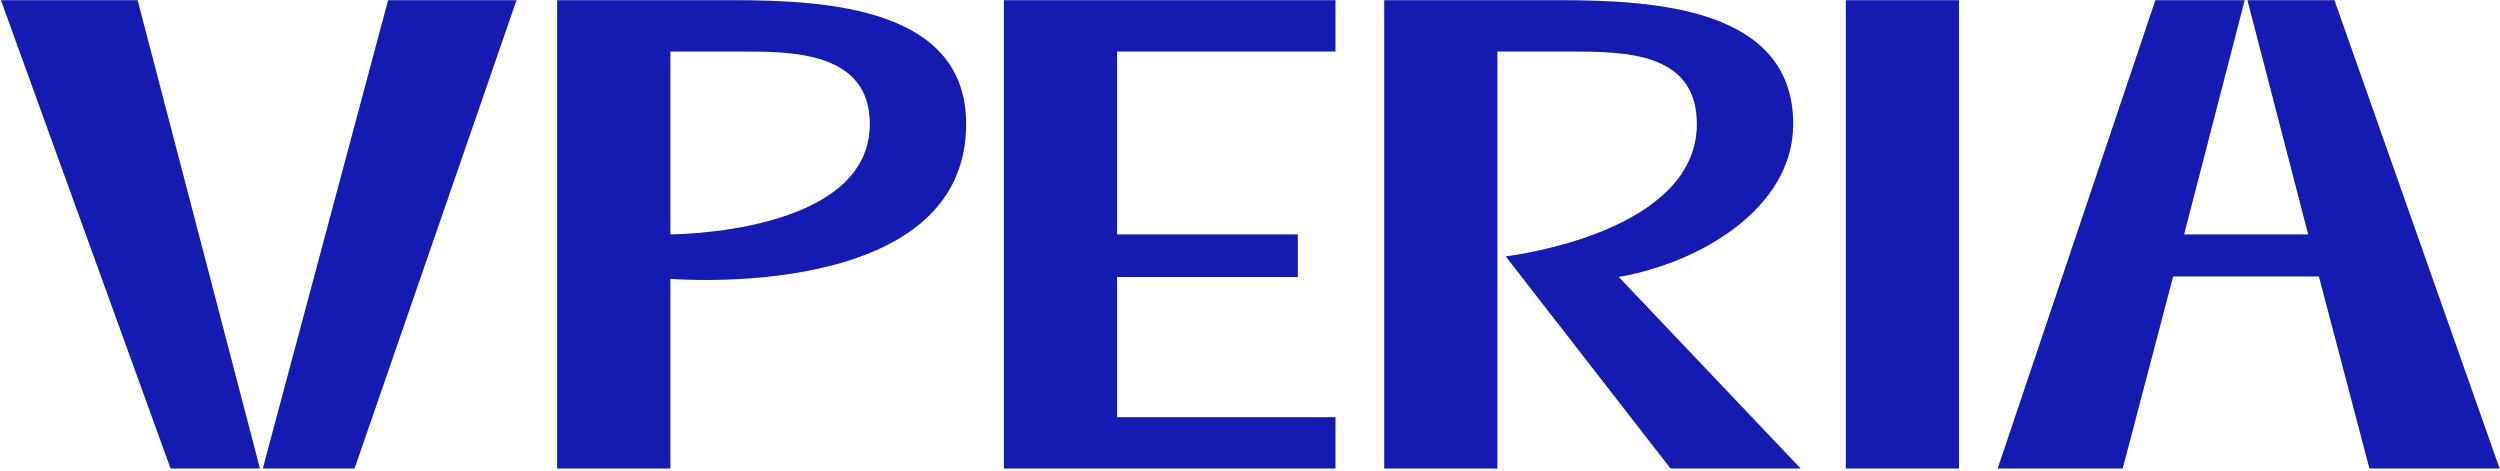 <?xml version="1.0" encoding="UTF-8" standalone="no"?>
<!DOCTYPE svg PUBLIC "-//W3C//DTD SVG 1.1//EN" "http://www.w3.org/Graphics/SVG/1.1/DTD/svg11.dtd">
<svg width="100%" height="100%" viewBox="0 0 308 58" version="1.1" xmlns="http://www.w3.org/2000/svg" xmlns:xlink="http://www.w3.org/1999/xlink" xml:space="preserve" xmlns:serif="http://www.serif.com/" style="fill-rule:evenodd;clip-rule:evenodd;stroke-linejoin:round;stroke-miterlimit:2;">
    <g transform="matrix(0.905,0,0,0.905,220.922,42.471)">
        <path d="M0,-30.047C0,-45.722 -18.496,-46.905 -31.795,-46.905L-55.678,-46.905L-55.678,16.858L-40.267,16.858L-40.267,-39.911L-30.548,-39.911C-23.04,-39.911 -13.117,-39.911 -13.117,-30.047C-13.117,-15.511 -37.489,-12.234 -39.14,-12.031L-16.695,16.857L-16.695,16.858L1.025,16.858L-23.745,-9.223C-12.836,-11.118 0,-18.504 0,-30.047M73.683,-46.905L61.834,-46.905L70.104,-15.023L53.215,-15.023L61.466,-46.905L49.302,-46.905L27.833,16.858L44.854,16.858L51.72,-9.289L71.563,-9.289L78.445,16.858L96.169,16.858L73.683,-46.905ZM-107.45,16.858L-62.31,16.858L-62.31,9.865L-92.046,9.865L-92.046,-9.223L-67.435,-9.223L-67.435,-15.023L-92.046,-15.023L-92.046,-39.911L-62.31,-39.911L-62.31,-46.905L-107.45,-46.905L-107.45,16.858ZM7.162,16.858L22.574,16.858L22.574,-46.905L7.162,-46.905L7.162,16.858ZM-243.988,-46.905L-220.891,16.858L-208.721,16.858L-225.378,-46.905L-243.988,-46.905ZM-125.704,-30.047C-125.704,-39.924 -136.352,-39.911 -143.135,-39.911L-152.854,-39.911L-152.854,-15.023C-152.854,-15.023 -125.704,-15.023 -125.704,-30.047M-112.587,-30.047C-112.587,-5.624 -152.854,-8.968 -152.854,-8.968L-152.854,16.858L-168.267,16.858L-168.267,-46.905L-144.383,-46.905C-131.084,-46.905 -112.587,-45.722 -112.587,-30.047M-191.28,-46.905L-173.796,-46.905L-195.848,16.858L-208.342,16.858L-191.28,-46.905Z" style="fill:rgb(21,26,176);fill-rule:nonzero;"/>
    </g>
</svg>
